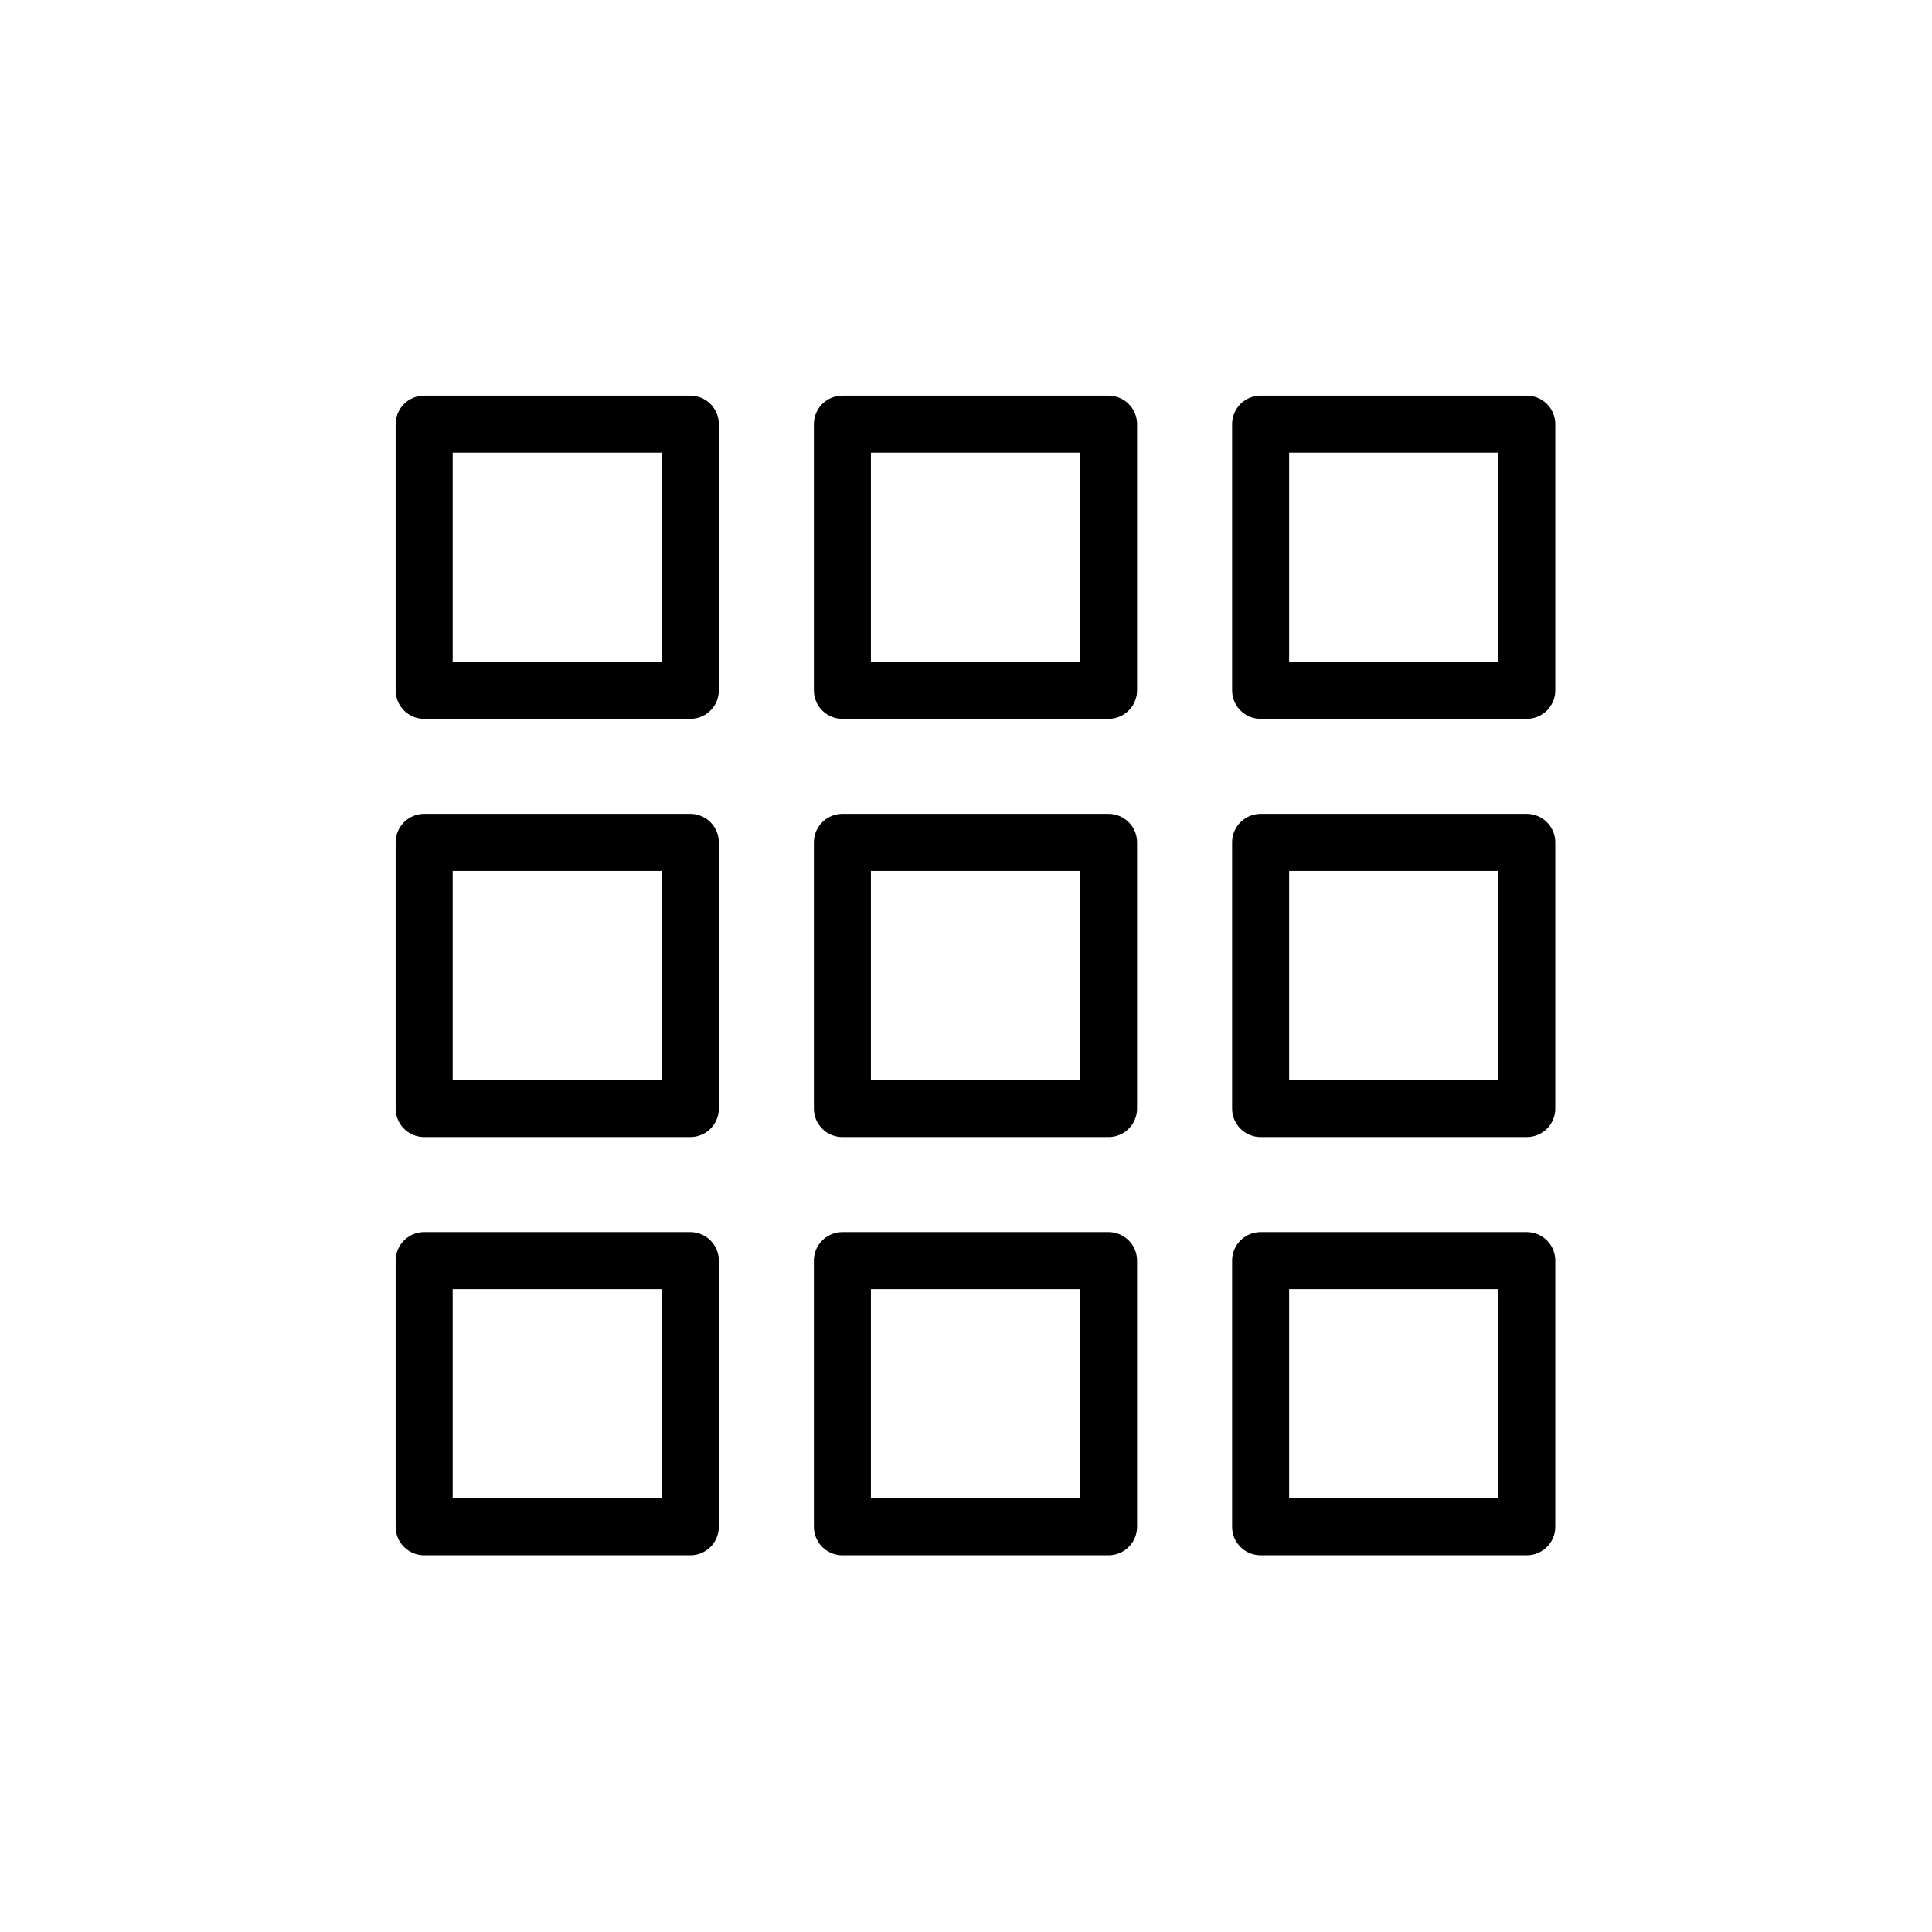 <?xml version="1.0" encoding="UTF-8"?>
<!-- Uploaded to: SVG Repo, www.svgrepo.com, Generator: SVG Repo Mixer Tools -->
<svg width="800px" height="800px" version="1.1" viewBox="144 144 512 512" xmlns="http://www.w3.org/2000/svg">
 <g fill="none" stroke="#000000" stroke-linecap="round" stroke-linejoin="round" stroke-width="3">
  <path transform="matrix(5.038 0 0 5.038 148.09 148.09)" d="m21.5 21.5h14v14h-14z"/>
  <path transform="matrix(5.038 0 0 5.038 148.09 148.09)" d="m43.5 21.5h14v14h-14z"/>
  <path transform="matrix(5.038 0 0 5.038 148.09 148.09)" d="m65.5 21.5h14v14h-14z"/>
  <path transform="matrix(5.038 0 0 5.038 148.09 148.09)" d="m21.5 43.5h14v14h-14z"/>
  <path transform="matrix(5.038 0 0 5.038 148.09 148.09)" d="m43.5 43.5h14v14h-14z"/>
  <path transform="matrix(5.038 0 0 5.038 148.09 148.09)" d="m65.5 43.5h14v14h-14z"/>
  <path transform="matrix(5.038 0 0 5.038 148.09 148.09)" d="m21.5 65.5h14v14h-14z"/>
  <path transform="matrix(5.038 0 0 5.038 148.09 148.09)" d="m43.5 65.5h14v14h-14z"/>
  <path transform="matrix(5.038 0 0 5.038 148.09 148.09)" d="m65.5 65.5h14v14h-14z"/>
 </g>
</svg>